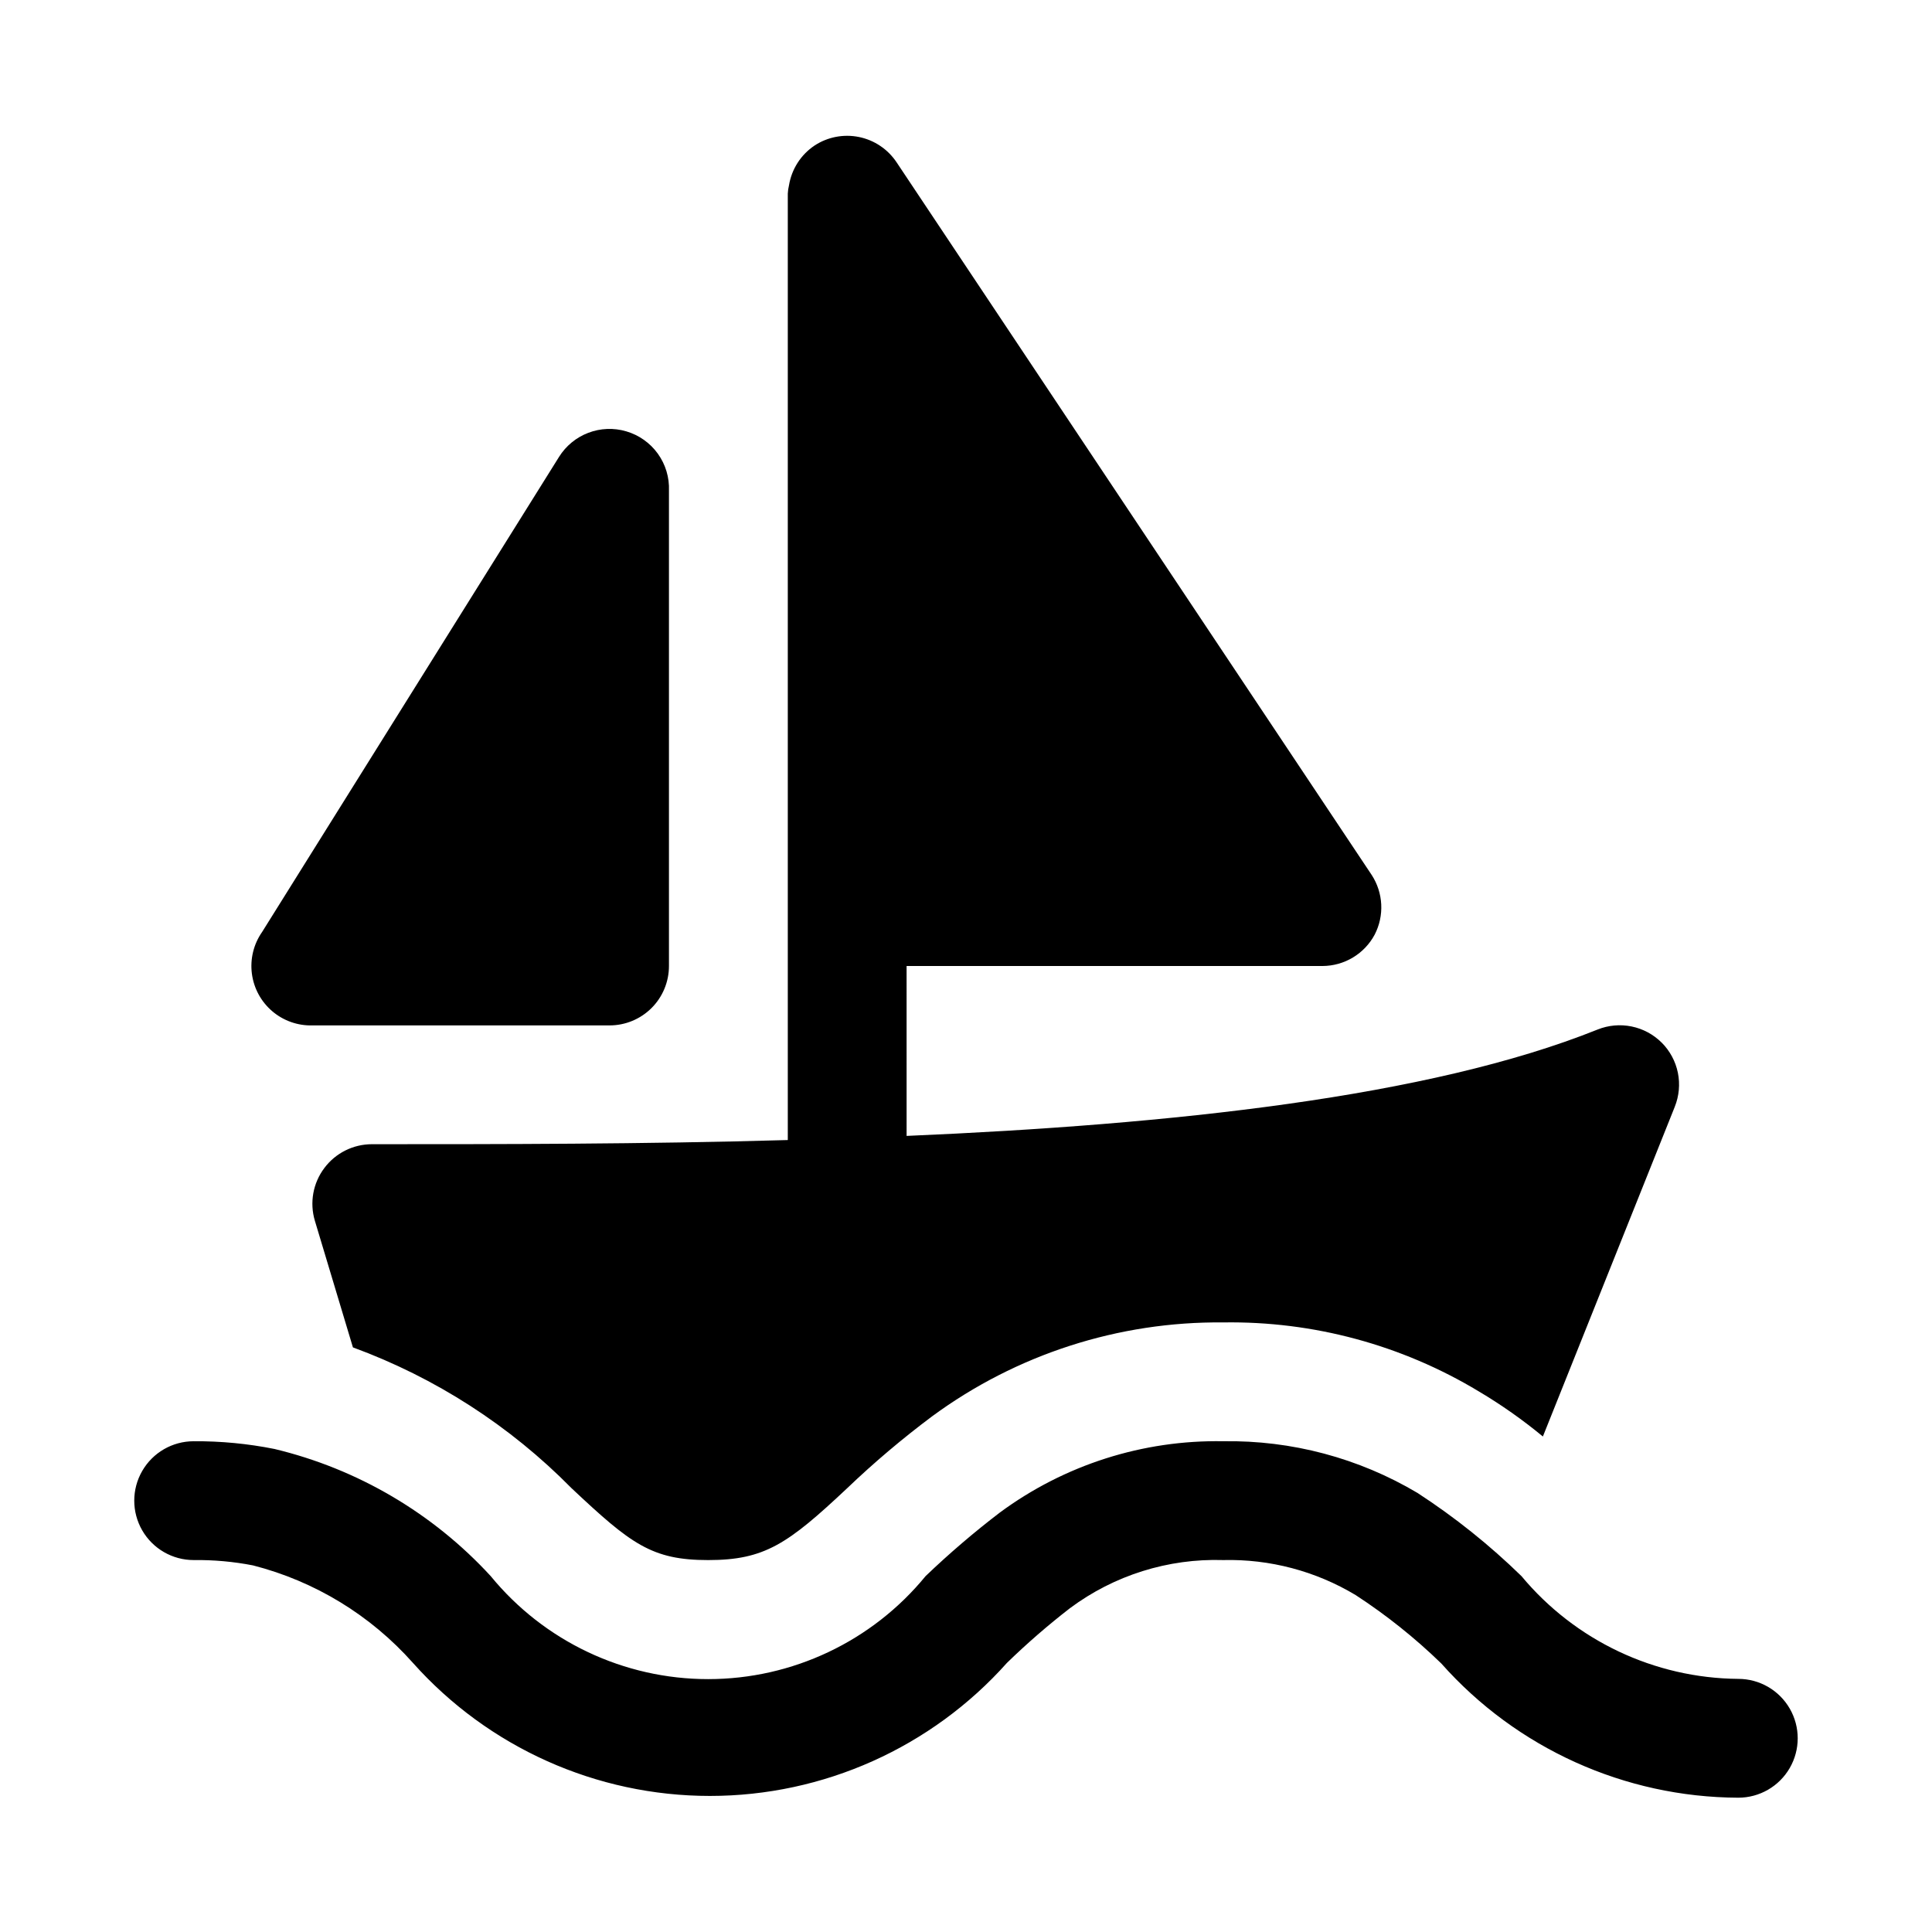 <?xml version="1.0" encoding="UTF-8"?>
<!-- Uploaded to: ICON Repo, www.svgrepo.com, Generator: ICON Repo Mixer Tools -->
<svg fill="#000000" width="800px" height="800px" version="1.1" viewBox="144 144 512 512" xmlns="http://www.w3.org/2000/svg">
 <path d="m604.67 620.41c-30.109-0.117-58.738-13.059-78.723-35.582-6.953-6.75-14.547-12.812-22.668-18.105-10.586-6.367-22.762-9.59-35.109-9.289-14.594-0.465-28.914 4.031-40.621 12.754-5.832 4.512-11.402 9.348-16.688 14.484-20.016 22.438-48.652 35.27-78.723 35.27-30.066 0-58.703-12.832-78.719-35.27-11.23-12.633-25.977-21.621-42.352-25.82-5.188-1.012-10.461-1.484-15.746-1.418-5.625 0-10.82-3-13.633-7.871s-2.812-10.871 0-15.742c2.812-4.871 8.008-7.875 13.633-7.875 7.191-0.051 14.363 0.637 21.414 2.047 22.027 5.281 41.984 17.012 57.309 33.695 14.145 17.277 35.293 27.297 57.621 27.297 22.332 0 43.48-10.02 57.625-27.297 6.242-5.977 12.812-11.602 19.68-16.848 17.117-12.641 37.922-19.281 59.199-18.895 18.098-0.293 35.922 4.449 51.48 13.699 9.887 6.426 19.113 13.809 27.555 22.043 14.215 17.086 35.234 27.051 57.465 27.234 5.625 0 10.82 3.004 13.633 7.875 2.812 4.871 2.812 10.871 0 15.742-2.812 4.871-8.008 7.871-13.633 7.871zm-283.39-220.41v-125.95c0.141-3.516-0.898-6.973-2.953-9.828-2.055-2.852-5.004-4.934-8.383-5.918-3.297-0.969-6.82-0.828-10.035 0.395-3.211 1.223-5.934 3.461-7.754 6.375l-78.719 125.95h-0.004c-2.227 3.207-3.18 7.129-2.68 11 0.5 3.871 2.418 7.418 5.387 9.953 2.969 2.535 6.773 3.879 10.676 3.766h78.723c4.176 0 8.18-1.66 11.133-4.609 2.953-2.953 4.609-6.957 4.609-11.133zm263.08 20.309c-2.18-2.18-4.957-3.672-7.981-4.285-3.023-0.617-6.16-0.332-9.02 0.82-44.715 17.949-113.04 25.191-183.1 28.184l-0.004-45.027h110.21c2.852-0.008 5.644-0.789 8.082-2.258 2.441-1.469 4.438-3.574 5.773-6.09 1.266-2.461 1.859-5.211 1.719-7.977-0.137-2.762-1-5.441-2.504-7.766l-125.95-188.93c-2.309-3.449-5.887-5.852-9.957-6.676-4.066-0.824-8.301-0.012-11.77 2.269-3.621 2.426-6.07 6.246-6.769 10.547-0.18 0.723-0.285 1.461-0.316 2.203v250.8c-38.414 1.102-76.359 1.102-110.21 1.102-4.957 0-9.621 2.332-12.598 6.297-3.023 4.004-3.957 9.207-2.516 14.012l10.078 33.535h-0.004c21.832 8.008 41.617 20.75 57.938 37.316 15.742 14.801 21.254 19.051 36.211 19.051 14.957-0.004 21.098-4.254 36.844-19.051 7.113-6.801 14.633-13.16 22.512-19.051 22.344-16.434 49.414-25.16 77.148-24.879 23.832-0.371 47.289 5.957 67.699 18.266 5.969 3.543 11.652 7.543 17.004 11.965l34.953-87.379h-0.004c1.152-2.863 1.438-6 0.824-9.023-0.617-3.023-2.106-5.797-4.289-7.981z"/>
</svg>